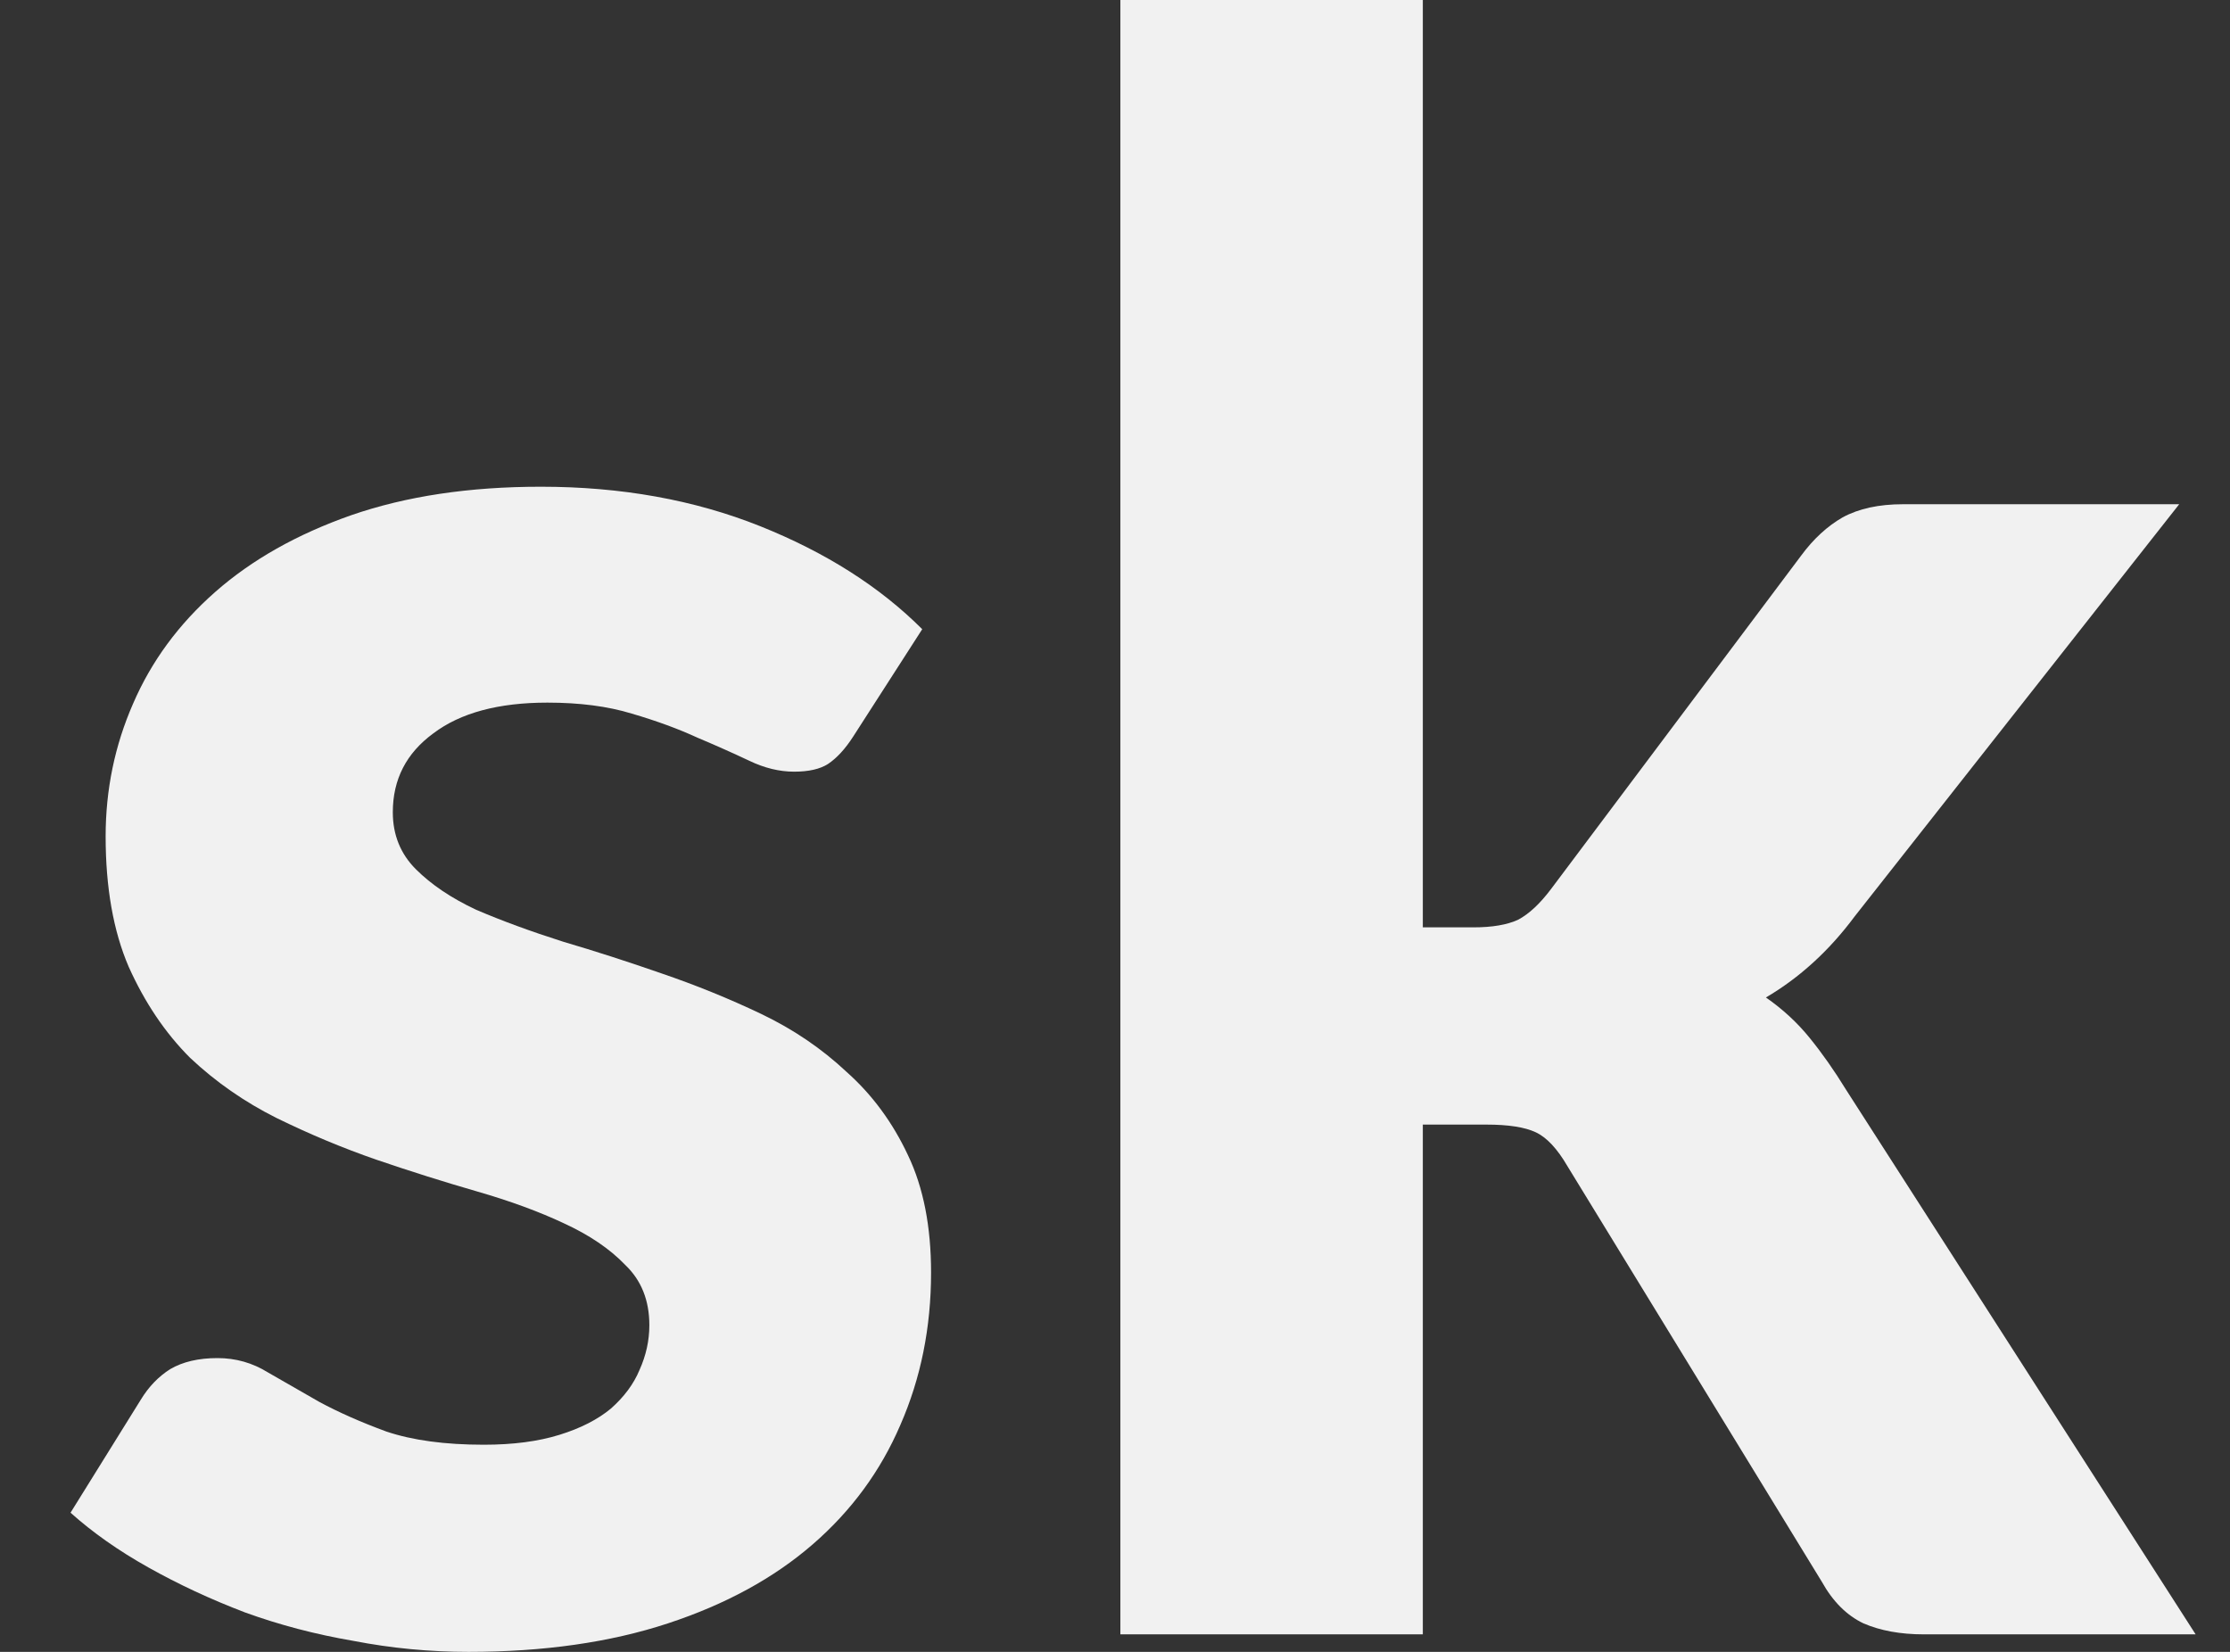 <svg width="27" height="20" viewBox="0 0 27 20" fill="none" xmlns="http://www.w3.org/2000/svg">
<rect x="0" y="0" width="27" height="20" fill="#333333" stroke="none"/>
<g id="Group 396">
<path id="Vector" d="M10.33 8.918C10.233 9.069 10.131 9.179 10.025 9.25C9.928 9.312 9.791 9.343 9.614 9.343C9.437 9.343 9.255 9.299 9.07 9.21C8.884 9.122 8.676 9.029 8.446 8.932C8.216 8.826 7.95 8.728 7.649 8.64C7.358 8.551 7.017 8.507 6.628 8.507C6.035 8.507 5.575 8.631 5.247 8.879C4.92 9.118 4.756 9.436 4.756 9.834C4.756 10.108 4.849 10.338 5.035 10.524C5.221 10.71 5.464 10.874 5.765 11.015C6.075 11.148 6.424 11.276 6.813 11.4C7.203 11.515 7.601 11.643 8.008 11.785C8.424 11.927 8.826 12.09 9.216 12.276C9.605 12.462 9.95 12.696 10.251 12.979C10.56 13.254 10.808 13.59 10.994 13.988C11.18 14.377 11.273 14.851 11.273 15.408C11.273 16.072 11.149 16.687 10.901 17.253C10.662 17.81 10.308 18.293 9.839 18.699C9.37 19.106 8.786 19.425 8.087 19.655C7.388 19.885 6.583 20 5.672 20C5.203 20 4.739 19.956 4.279 19.867C3.818 19.788 3.381 19.673 2.965 19.522C2.549 19.363 2.16 19.182 1.797 18.978C1.434 18.775 1.12 18.553 0.854 18.315L1.704 16.948C1.801 16.788 1.921 16.665 2.062 16.576C2.213 16.488 2.403 16.443 2.633 16.443C2.854 16.443 3.058 16.501 3.243 16.616C3.429 16.722 3.637 16.841 3.867 16.974C4.097 17.098 4.367 17.218 4.677 17.332C4.995 17.439 5.389 17.492 5.858 17.492C6.212 17.492 6.517 17.452 6.774 17.372C7.03 17.293 7.238 17.186 7.397 17.054C7.557 16.912 7.672 16.757 7.742 16.589C7.822 16.412 7.862 16.231 7.862 16.045C7.862 15.744 7.765 15.501 7.57 15.315C7.384 15.121 7.136 14.953 6.827 14.811C6.526 14.669 6.176 14.541 5.778 14.426C5.38 14.311 4.973 14.183 4.557 14.041C4.15 13.9 3.748 13.732 3.35 13.537C2.96 13.342 2.611 13.099 2.301 12.807C2 12.506 1.753 12.139 1.558 11.705C1.372 11.272 1.279 10.745 1.279 10.126C1.279 9.56 1.39 9.025 1.611 8.52C1.832 8.007 2.164 7.556 2.606 7.167C3.049 6.777 3.597 6.468 4.252 6.238C4.916 6.008 5.681 5.893 6.548 5.893C7.521 5.893 8.406 6.052 9.202 6.37C9.999 6.689 10.653 7.105 11.166 7.618L10.33 8.918Z" fill="#F1F1F1"/>
<path id="Vector_2" d="M17.227 0V11.228H17.838C18.068 11.228 18.249 11.197 18.382 11.135C18.515 11.064 18.647 10.94 18.78 10.763L21.806 6.729C21.956 6.525 22.125 6.37 22.31 6.264C22.505 6.158 22.748 6.105 23.04 6.105H26.385L22.456 11.095C22.147 11.511 21.788 11.838 21.381 12.077C21.585 12.219 21.762 12.382 21.912 12.568C22.063 12.754 22.209 12.962 22.35 13.192L26.584 19.788H23.293C23.009 19.788 22.766 19.743 22.562 19.655C22.359 19.558 22.191 19.39 22.058 19.151L18.979 14.121C18.855 13.908 18.727 13.771 18.594 13.709C18.462 13.647 18.263 13.616 17.997 13.616H17.227V19.788H13.565V0H17.227Z" fill="#F1F1F1"/>
</g>
</svg>
